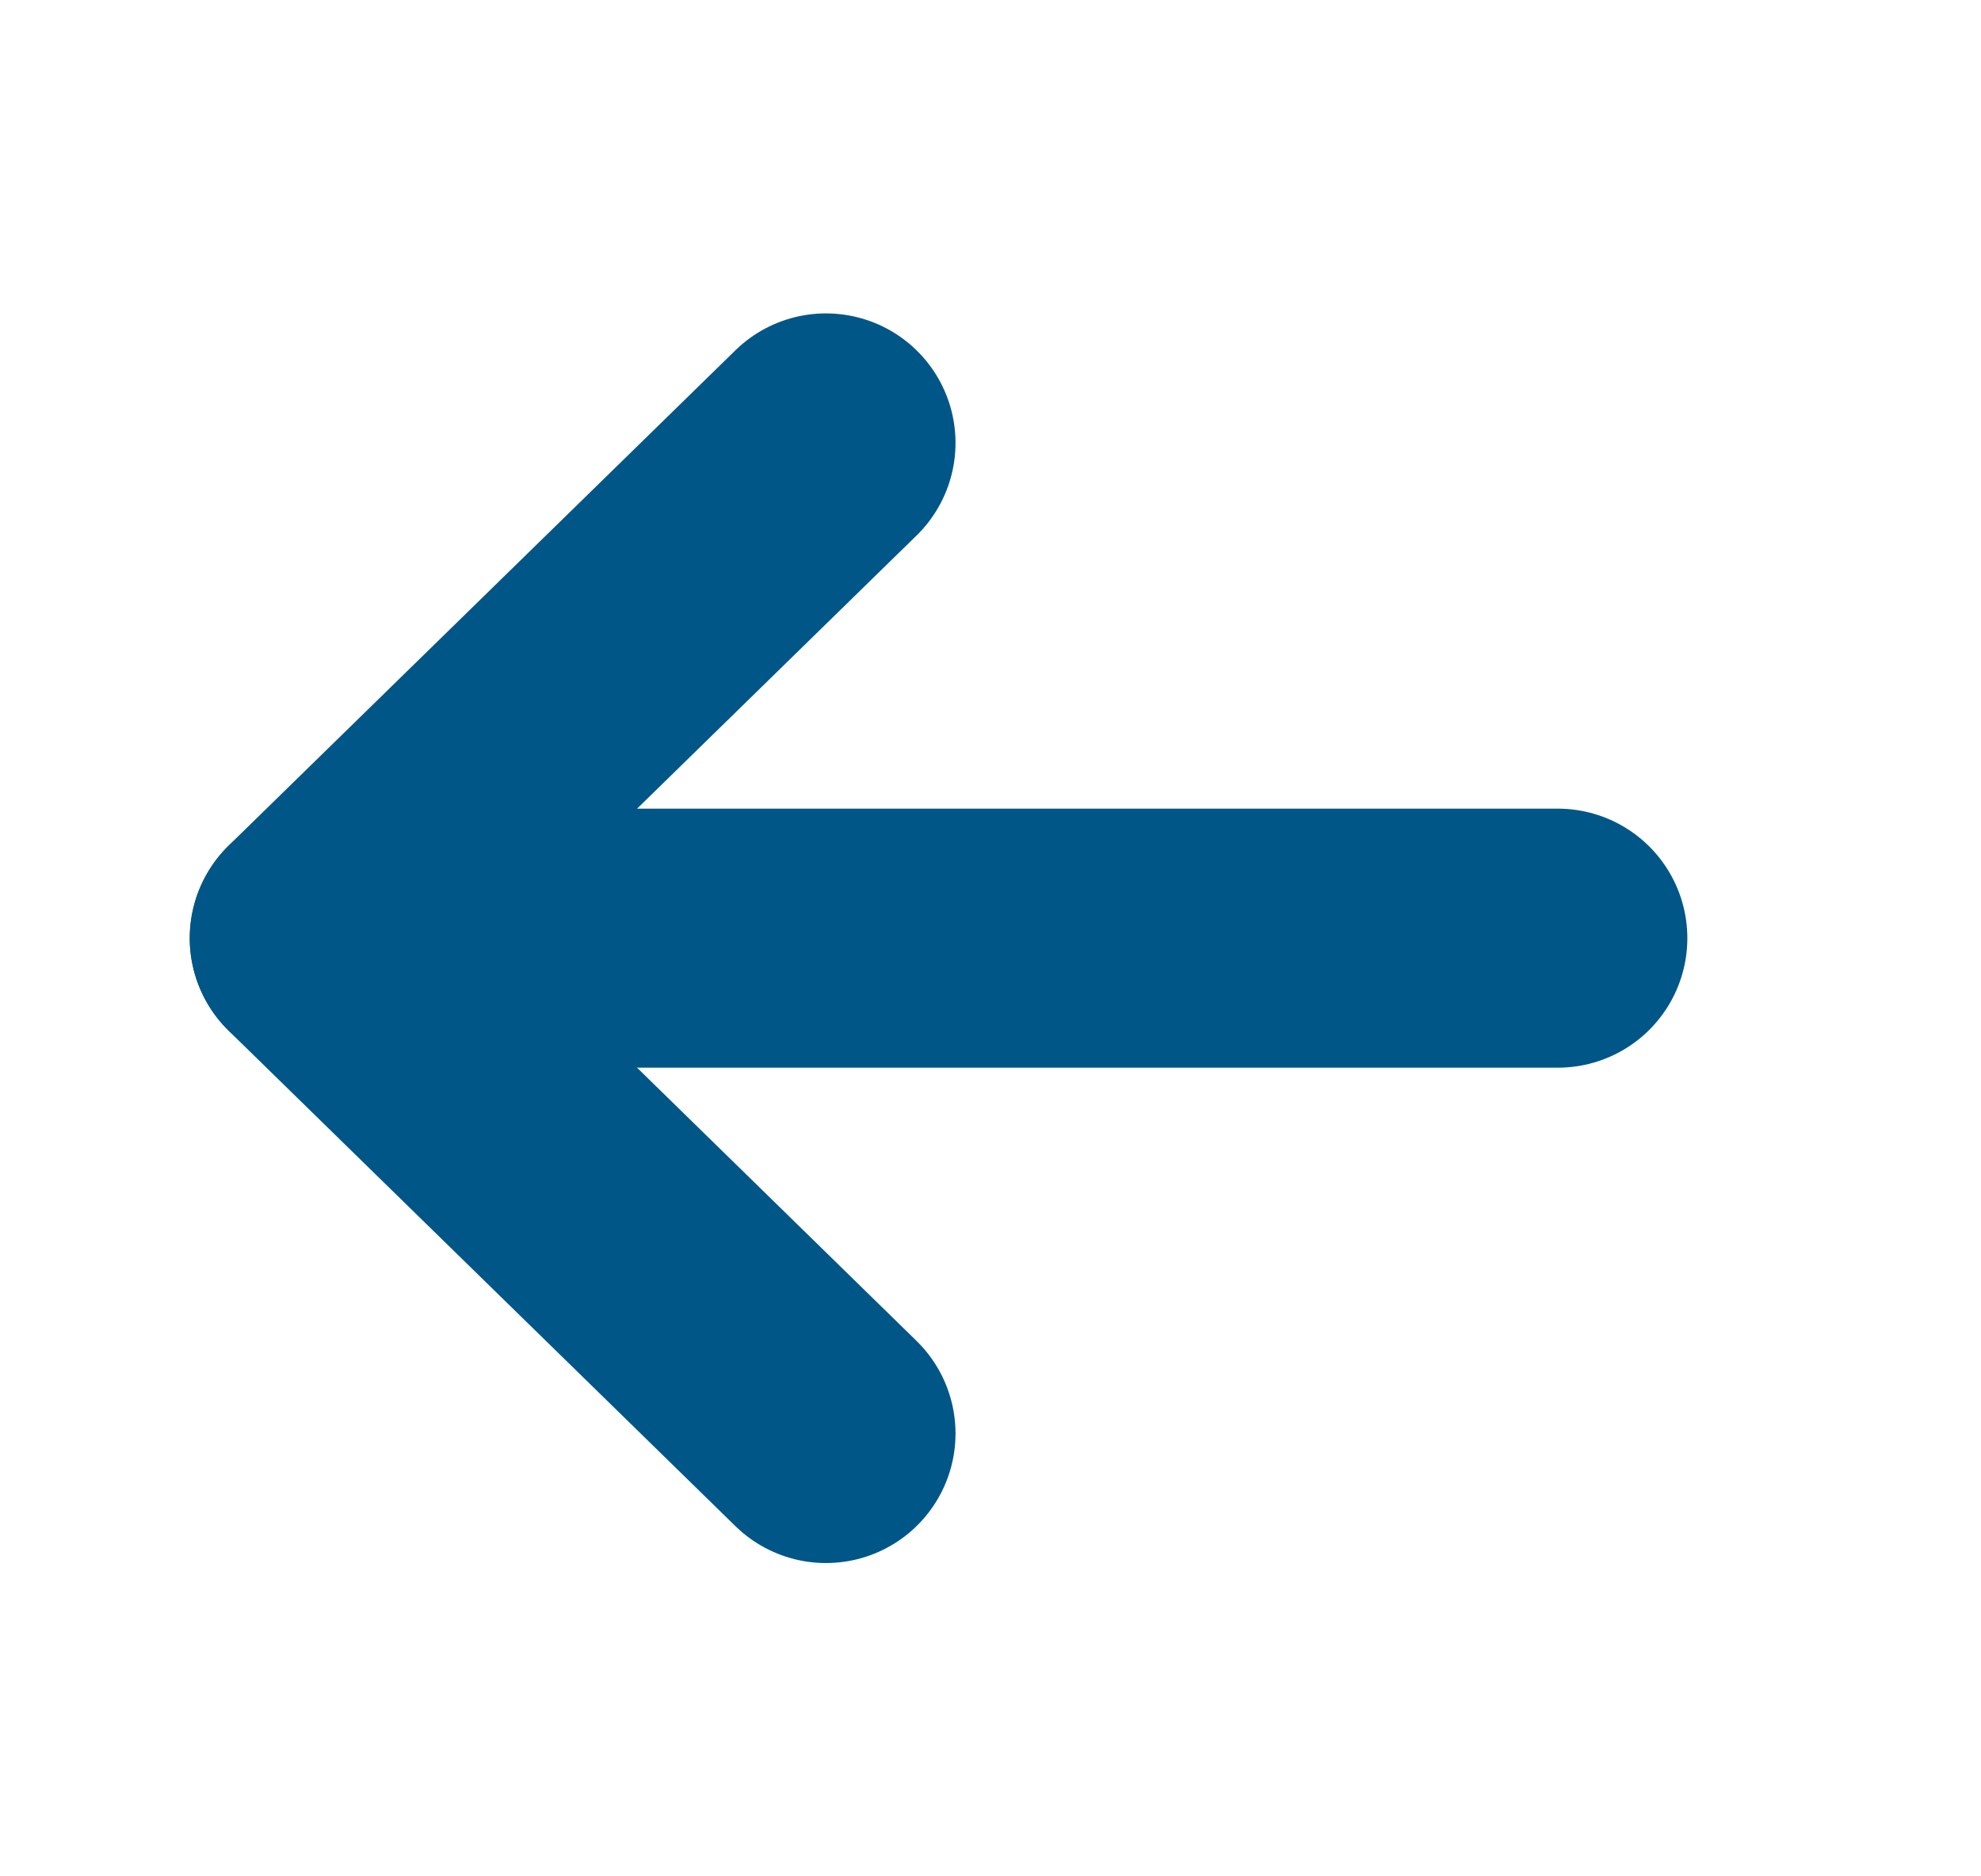 <svg width="19" height="18" viewBox="0 0 19 18" fill="none" xmlns="http://www.w3.org/2000/svg">
<path d="M14.941 9L3.063 9" stroke="#005687" stroke-width="2.485" stroke-linecap="round" stroke-linejoin="round"/>
<path d="M7.922 13.752L3.062 9L7.922 4.249" stroke="#005687" stroke-width="2.485" stroke-linecap="round" stroke-linejoin="round"/>
</svg>
